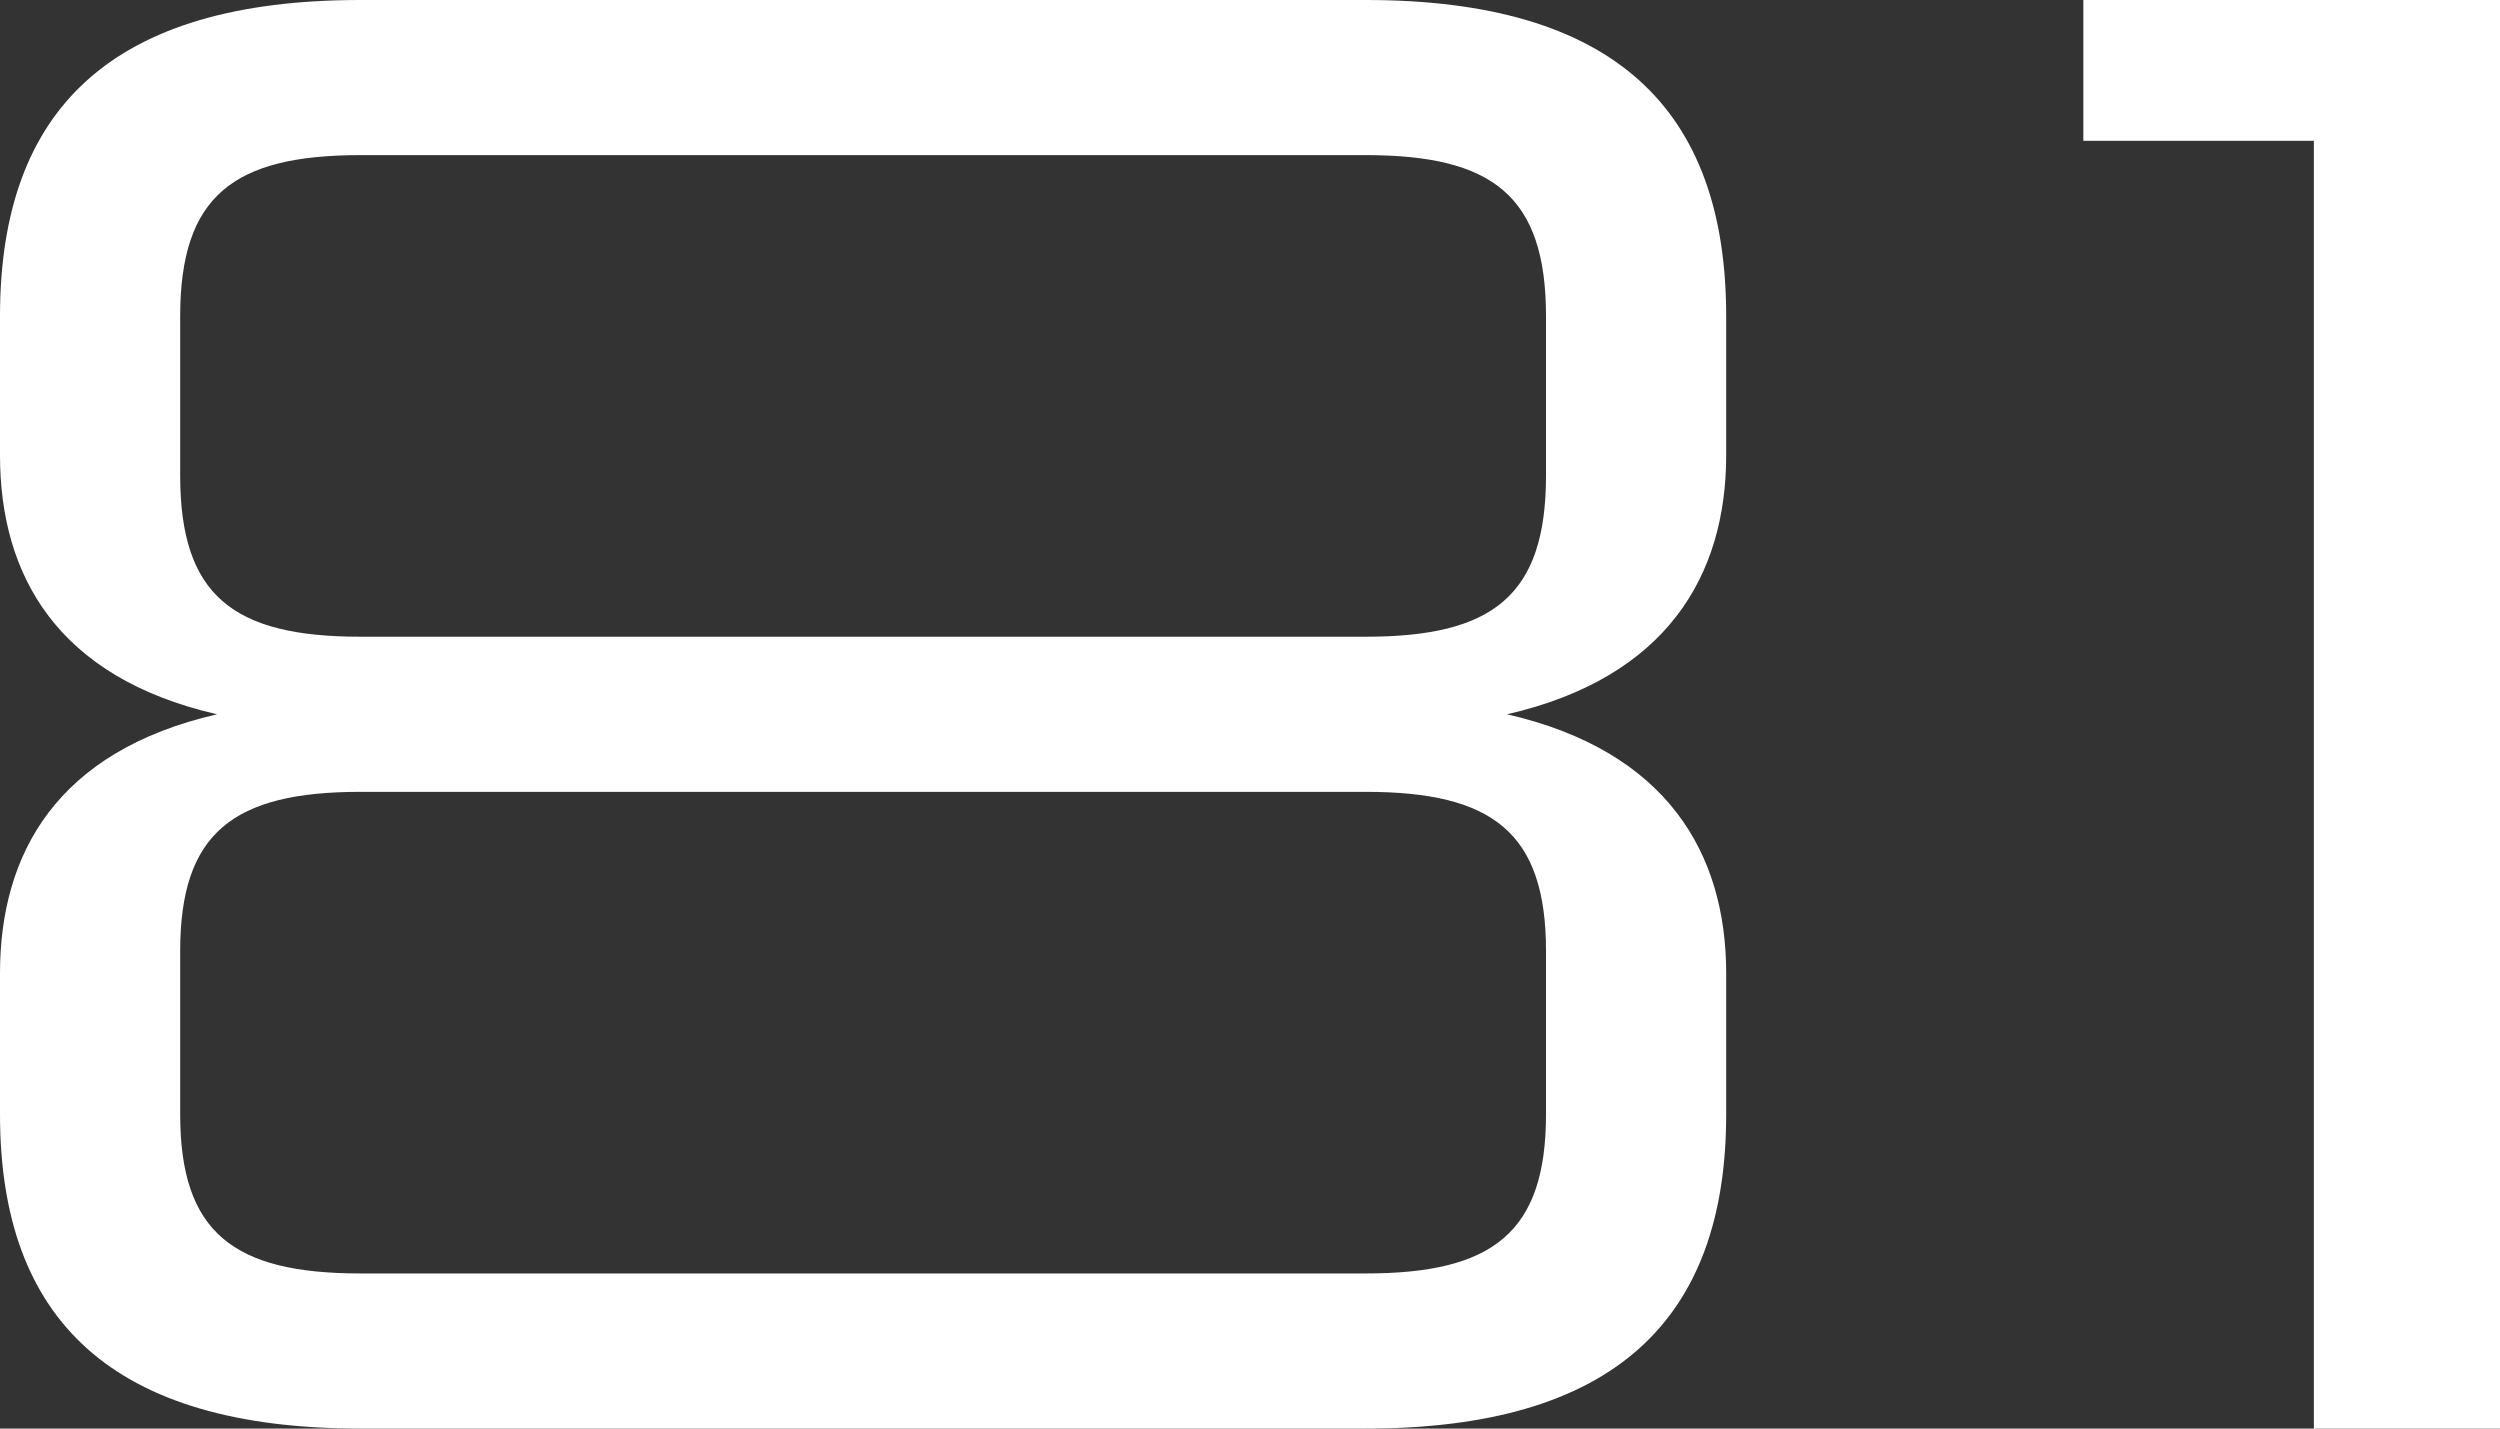 <svg width="42" height="24" viewBox="0 0 42 24" fill="none" xmlns="http://www.w3.org/2000/svg">
<rect x="0" y="0" width="42" height="24" fill="#333333" stroke="none"/>
<path d="M6.055 0H22.945C27.108 0 29 1.817 29 5.314V7.646C29 9.669 28.002 11.383 25.319 12C28.002 12.617 29 14.331 29 16.354V18.72C29 22.183 27.108 24 22.945 24H6.055C1.892 24 0 22.183 0 18.72V16.354C0 14.331 0.963 12.617 3.646 12C0.963 11.383 0 9.669 0 7.646V5.314C0 1.817 1.892 0 6.055 0ZM22.945 13.303H6.055C3.922 13.303 3.027 13.989 3.027 15.977V18.72C3.027 20.709 3.922 21.394 6.055 21.394H22.945C25.078 21.394 25.973 20.709 25.973 18.72V15.977C25.973 13.989 25.078 13.303 22.945 13.303ZM22.945 2.606H6.055C3.922 2.606 3.027 3.291 3.027 5.314V7.989C3.027 10.011 3.922 10.697 6.055 10.697H22.945C25.078 10.697 25.973 10.011 25.973 7.989V5.314C25.973 3.291 25.078 2.606 22.945 2.606Z" fill="white"/>
<path d="M42 0V24H38.873V2.366H35V0H42Z" fill="white"/>
</svg>
